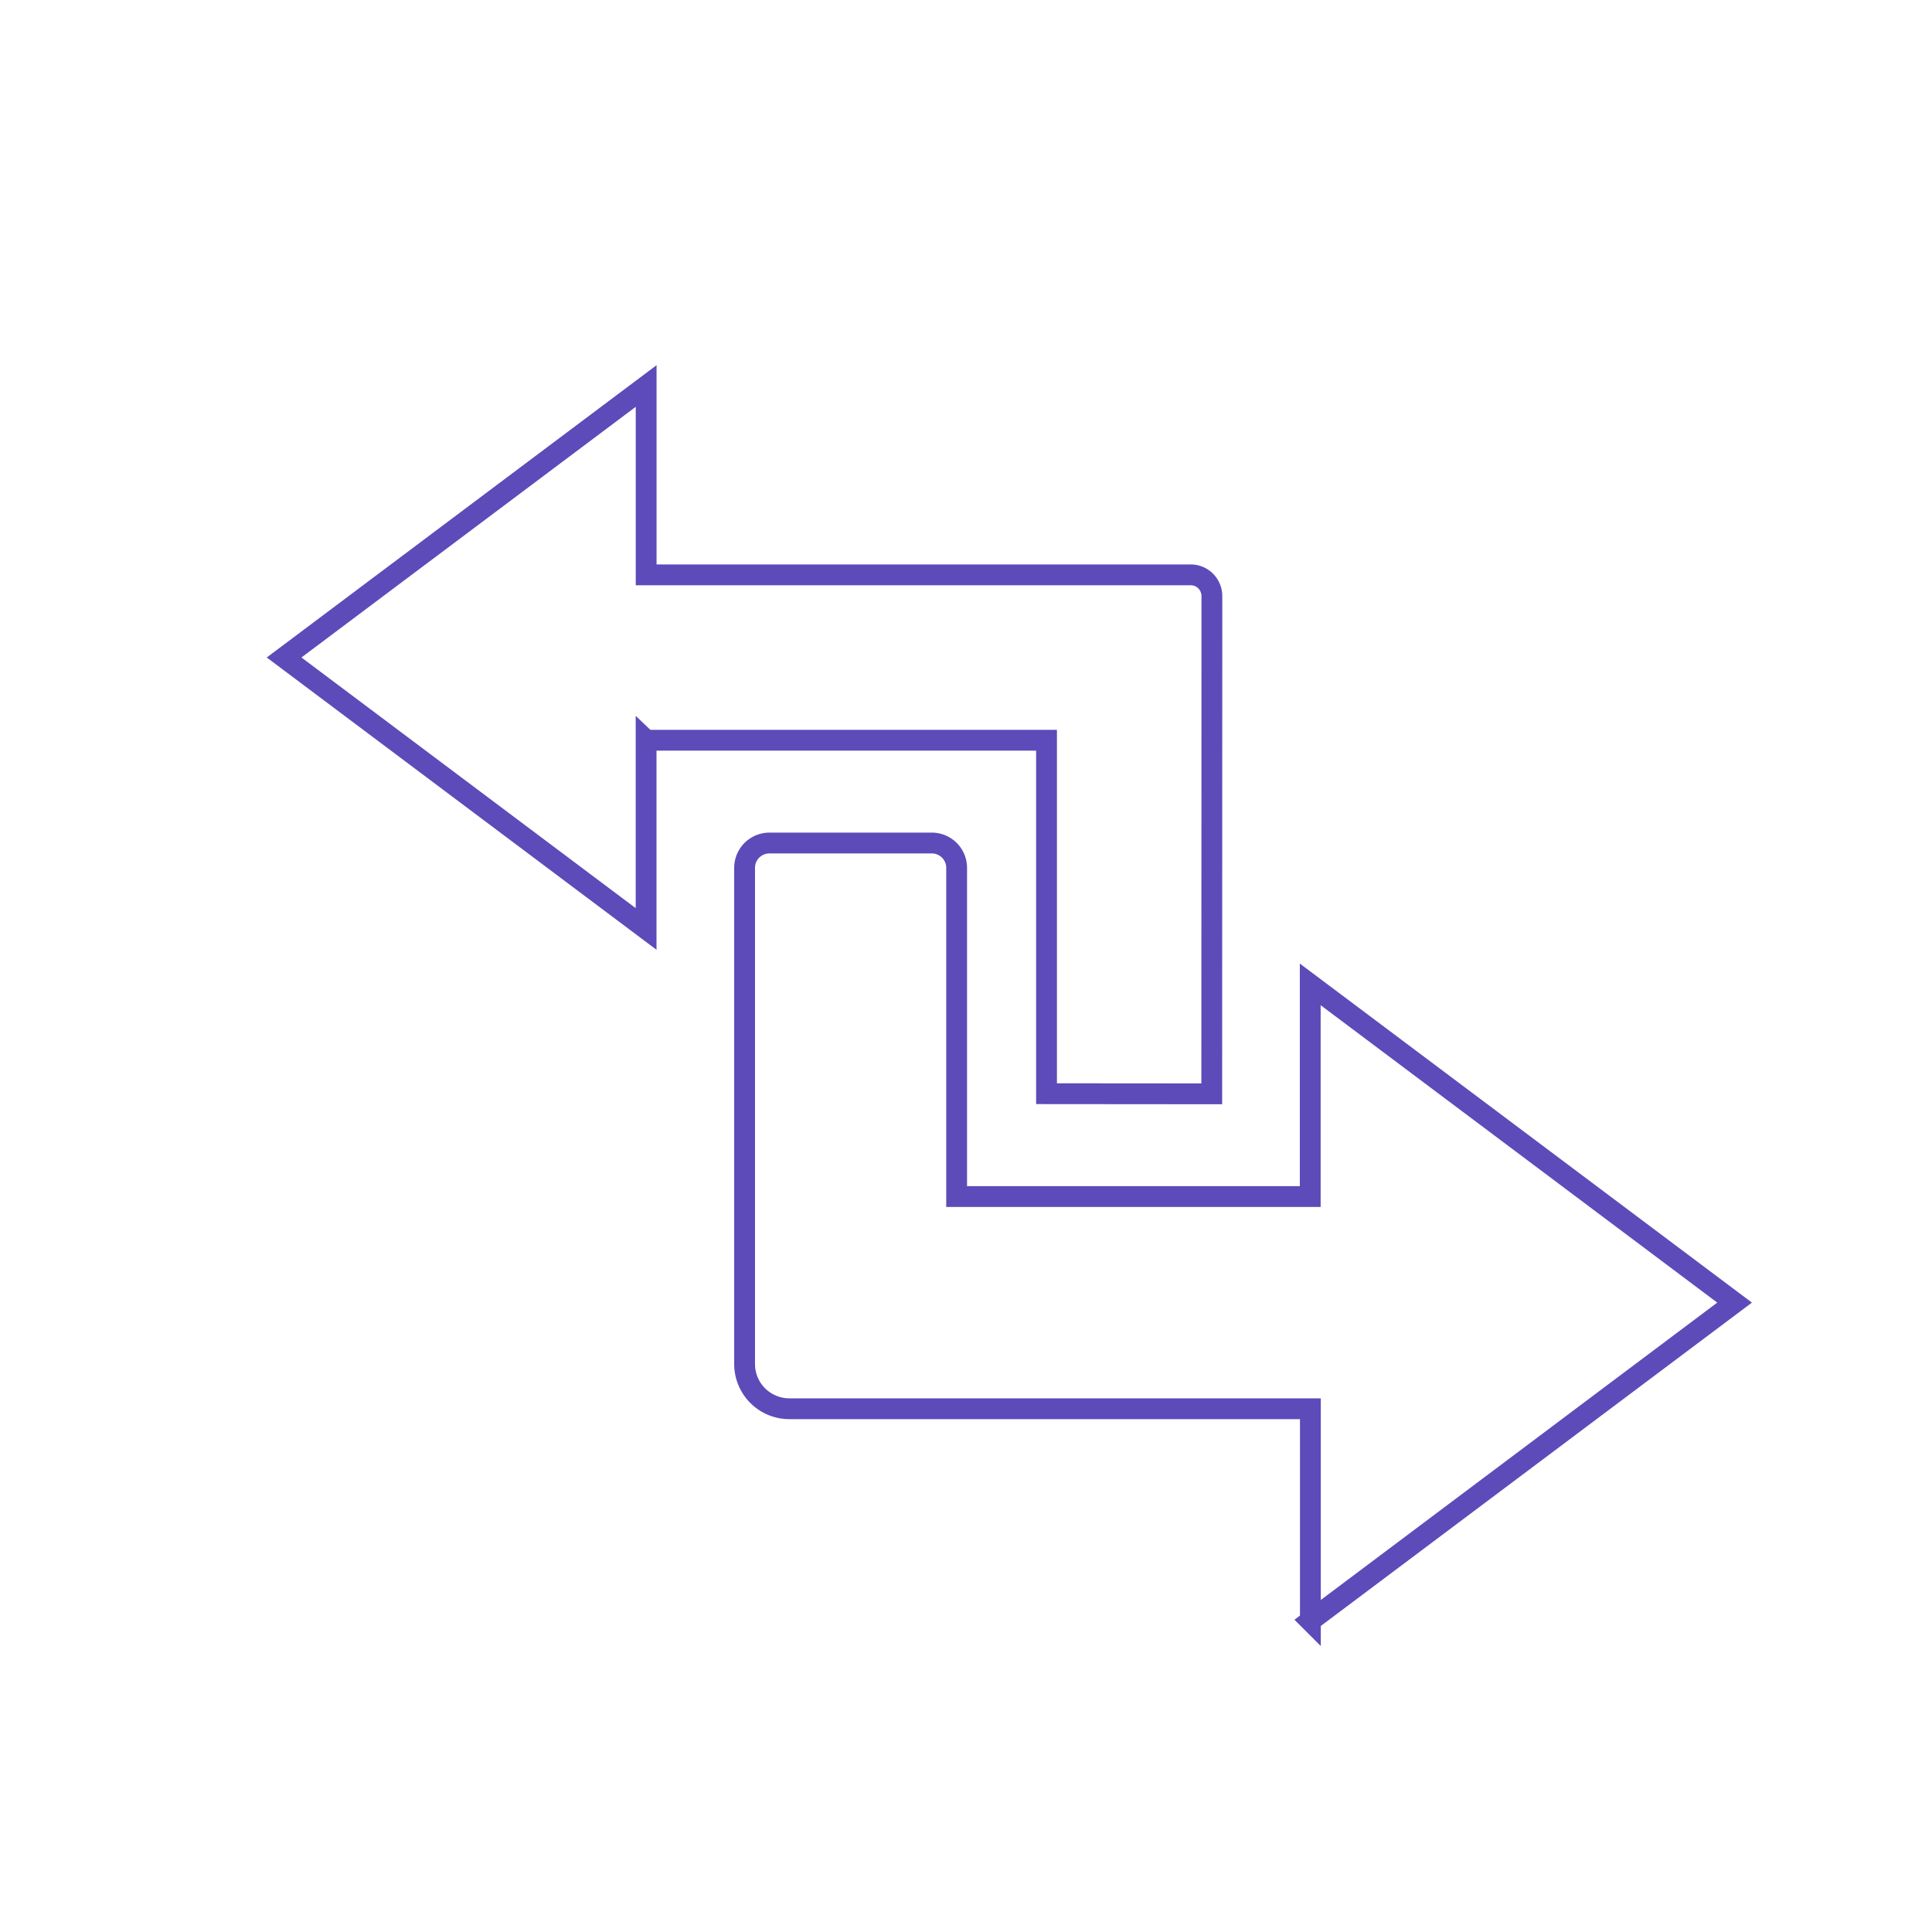 <svg xmlns="http://www.w3.org/2000/svg" xmlns:xlink="http://www.w3.org/1999/xlink" width="280" height="280" viewBox="0 0 280 280">
  <defs>
    <clipPath id="clip-path">
      <rect id="Rectangle_105" data-name="Rectangle 105" width="280" height="280" transform="translate(44 524)" fill="#fff" stroke="#707070" stroke-width="1"/>
    </clipPath>
    <filter id="Ellipse_137" x="0" y="0" width="280" height="280" filterUnits="userSpaceOnUse">
      <feOffset input="SourceAlpha"/>
      <feGaussianBlur stdDeviation="3.016" result="blur"/>
      <feFlood flood-opacity="0.502"/>
      <feComposite operator="in" in2="blur"/>
      <feComposite in="SourceGraphic"/>
    </filter>
  </defs>
  <g id="Mask_Group_43" data-name="Mask Group 43" transform="translate(-44 -524)" clip-path="url(#clip-path)">
    <g id="TS_OneSize280x280-Outlined-Icons_Recommend-icon_copy_3" data-name="TS_OneSize280x280-Outlined-Icons_Recommend-icon copy 3" transform="translate(43.316 523.196)">
      <g transform="matrix(1, 0, 0, 1, 0.68, 0.8)" filter="url(#Ellipse_137)">
        <circle id="Ellipse_137-2" data-name="Ellipse 137" cx="130.953" cy="130.953" r="130.953" transform="translate(9.05 9.05)" fill="#fff"/>
      </g>
      <path id="Path_499" data-name="Path 499" d="M190.594,235.719v-30.75H115.08a6.487,6.487,0,0,1-6.484-6.484V126.59a3.6,3.6,0,0,1,3.609-3.609h23.513a3.6,3.6,0,0,1,3.609,3.609v47.628h51.247v-30.75l61.5,46.12-61.491,46.12Z" fill="none" stroke="#5c4bb9" stroke-width="3.016"/>
      <path id="Path_500" data-name="Path 500" d="M94.332,108.084h58.023v51.227l23.945.02.02-72.126a3.105,3.105,0,0,0-.9-2.191,3.07,3.07,0,0,0-2.191-.9h-78.9V56.746L41.858,96.091l52.464,39.345V108.074Z" fill="none" stroke="#5c4bb9" stroke-width="3.016"/>
    </g>
  </g>
</svg>
